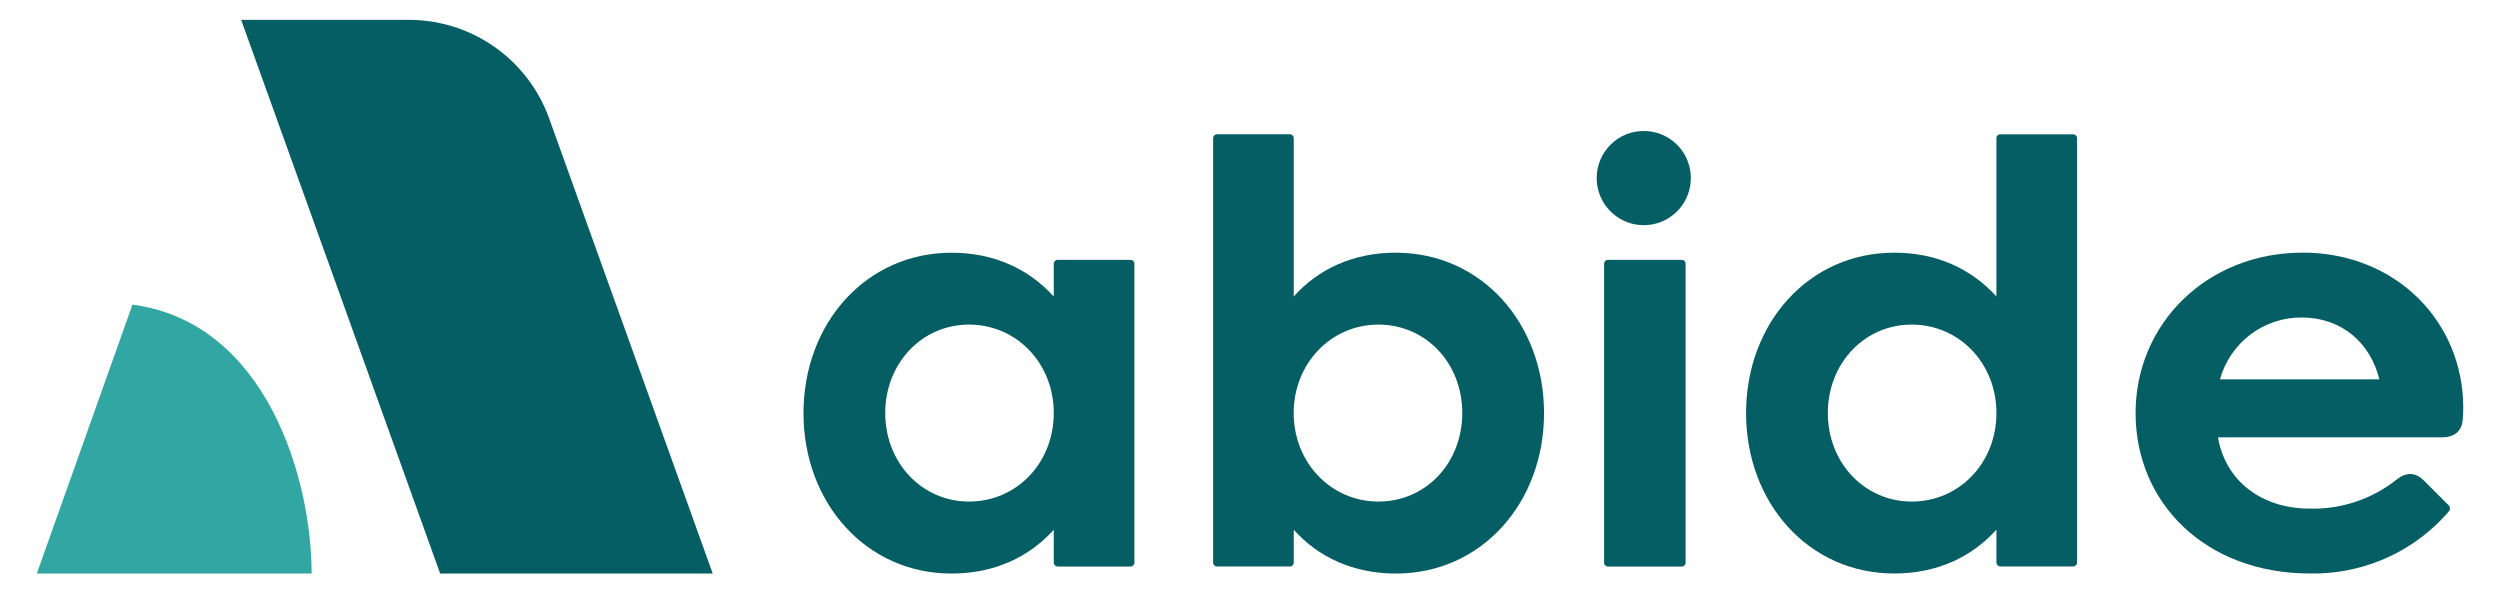 <svg xmlns="http://www.w3.org/2000/svg" id="Layer_1" viewBox="0 0 432 103.41"><defs><style>.cls-1{fill:#31a6a3;}.cls-2{fill:#055e64;}</style></defs><path class="cls-2" d="M195.37,44.9h-12.61c-.37,0-.67.3-.67.67v5.67c-4.25-4.7-10.24-7.57-17.66-7.57-14.79,0-25.59,12.22-25.59,27.72s10.8,27.72,25.59,27.72c7.42,0,13.41-2.86,17.66-7.57v5.68c0,.37.3.67.67.67h12.6c.36,0,.66-.29.66-.66v-51.68c0-.36-.29-.65-.65-.65ZM167.45,86.67c-8.14,0-14.48-6.7-14.48-15.29s6.31-15.29,14.48-15.29,14.64,6.64,14.64,15.29-6.45,15.29-14.64,15.29Z"></path><path class="cls-2" d="M241.22,43.66c-7.42,0-13.47,2.87-17.66,7.57v-27.37c0-.36-.29-.66-.66-.66h-12.6c-.37,0-.67.3-.67.67v73.35c0,.37.3.67.67.67h12.6c.36,0,.66-.29.66-.66v-5.69c4.2,4.7,10.24,7.57,17.66,7.57,14.79,0,25.59-12.23,25.59-27.72s-10.8-27.72-25.59-27.72ZM238.19,86.67c-8.17,0-14.64-6.7-14.64-15.29s6.45-15.29,14.64-15.29,14.49,6.64,14.49,15.29-6.31,15.29-14.49,15.29Z"></path><path class="cls-2" d="M290.62,44.9h-12.76c-.37,0-.67.3-.67.67v51.66c0,.37.3.67.67.67h12.75c.36,0,.66-.29.66-.66v-51.68c0-.36-.29-.65-.65-.65ZM291.63,27.8c-.59-1.48-1.59-2.77-2.91-3.69-1.31-.92-2.86-1.43-4.47-1.47-1.08-.03-2.17.15-3.18.55-1.01.39-1.93.99-2.71,1.75-.78.76-1.39,1.67-1.82,2.67-.42,1-.64,2.08-.63,3.17,0,1.59.47,3.16,1.35,4.49.89,1.33,2.15,2.37,3.62,3,1.47.62,3.1.79,4.67.5,1.57-.3,3.02-1.06,4.17-2.17,1.15-1.12,1.93-2.55,2.27-4.11.34-1.56.21-3.19-.38-4.68Z"></path><path class="cls-2" d="M358.24,23.21h-12.61c-.36,0-.65.29-.65.65v27.37c-4.26-4.7-10.24-7.57-17.66-7.57-14.79,0-25.6,12.22-25.6,27.72s10.8,27.72,25.6,27.72c7.42,0,13.41-2.86,17.66-7.57v5.68c0,.37.3.67.67.67h12.59c.37,0,.67-.3.67-.67V23.87c0-.36-.29-.66-.66-.66ZM330.34,86.67c-8.14,0-14.49-6.7-14.49-15.29s6.31-15.29,14.49-15.29,14.64,6.64,14.64,15.29-6.45,15.29-14.64,15.29Z"></path><path class="cls-2" d="M397.85,43.66c-16.44,0-28.82,12.22-28.82,27.72s12.05,27.72,30.15,27.72c4.12.08,8.21-.68,12.04-2.2,4.61-1.84,8.72-4.77,11.96-8.56.25-.29.23-.74-.04-1.01l-4.3-4.29c-1.42-1.44-3.02-1.5-4.65-.21-4.27,3.4-9.6,5.2-15.06,5.06-8.5,0-14.63-4.96-15.86-12.32h38.75c2,0,3.33-.97,3.53-2.97.06-.71.1-1.5.1-2.15,0-14.79-11.56-26.8-27.79-26.8ZM383.61,65.56c.85-3.09,2.7-5.81,5.25-7.75,2.55-1.93,5.67-2.97,8.88-2.95,6.89,0,11.88,4.4,13.41,10.69h-27.54Z"></path><path class="cls-1" d="M6.36,99.11l16.53-46.47c23.15,3.08,30.96,30.1,30.96,46.47H6.36Z"></path><path class="cls-2" d="M110.7,64.44l-15.8-43.96c-3.68-10.23-13.38-17.05-24.25-17.05h-28.98l21.93,61h0s0,.01,0,.01l12.46,34.67h47.1l-12.46-34.67Z"></path></svg>